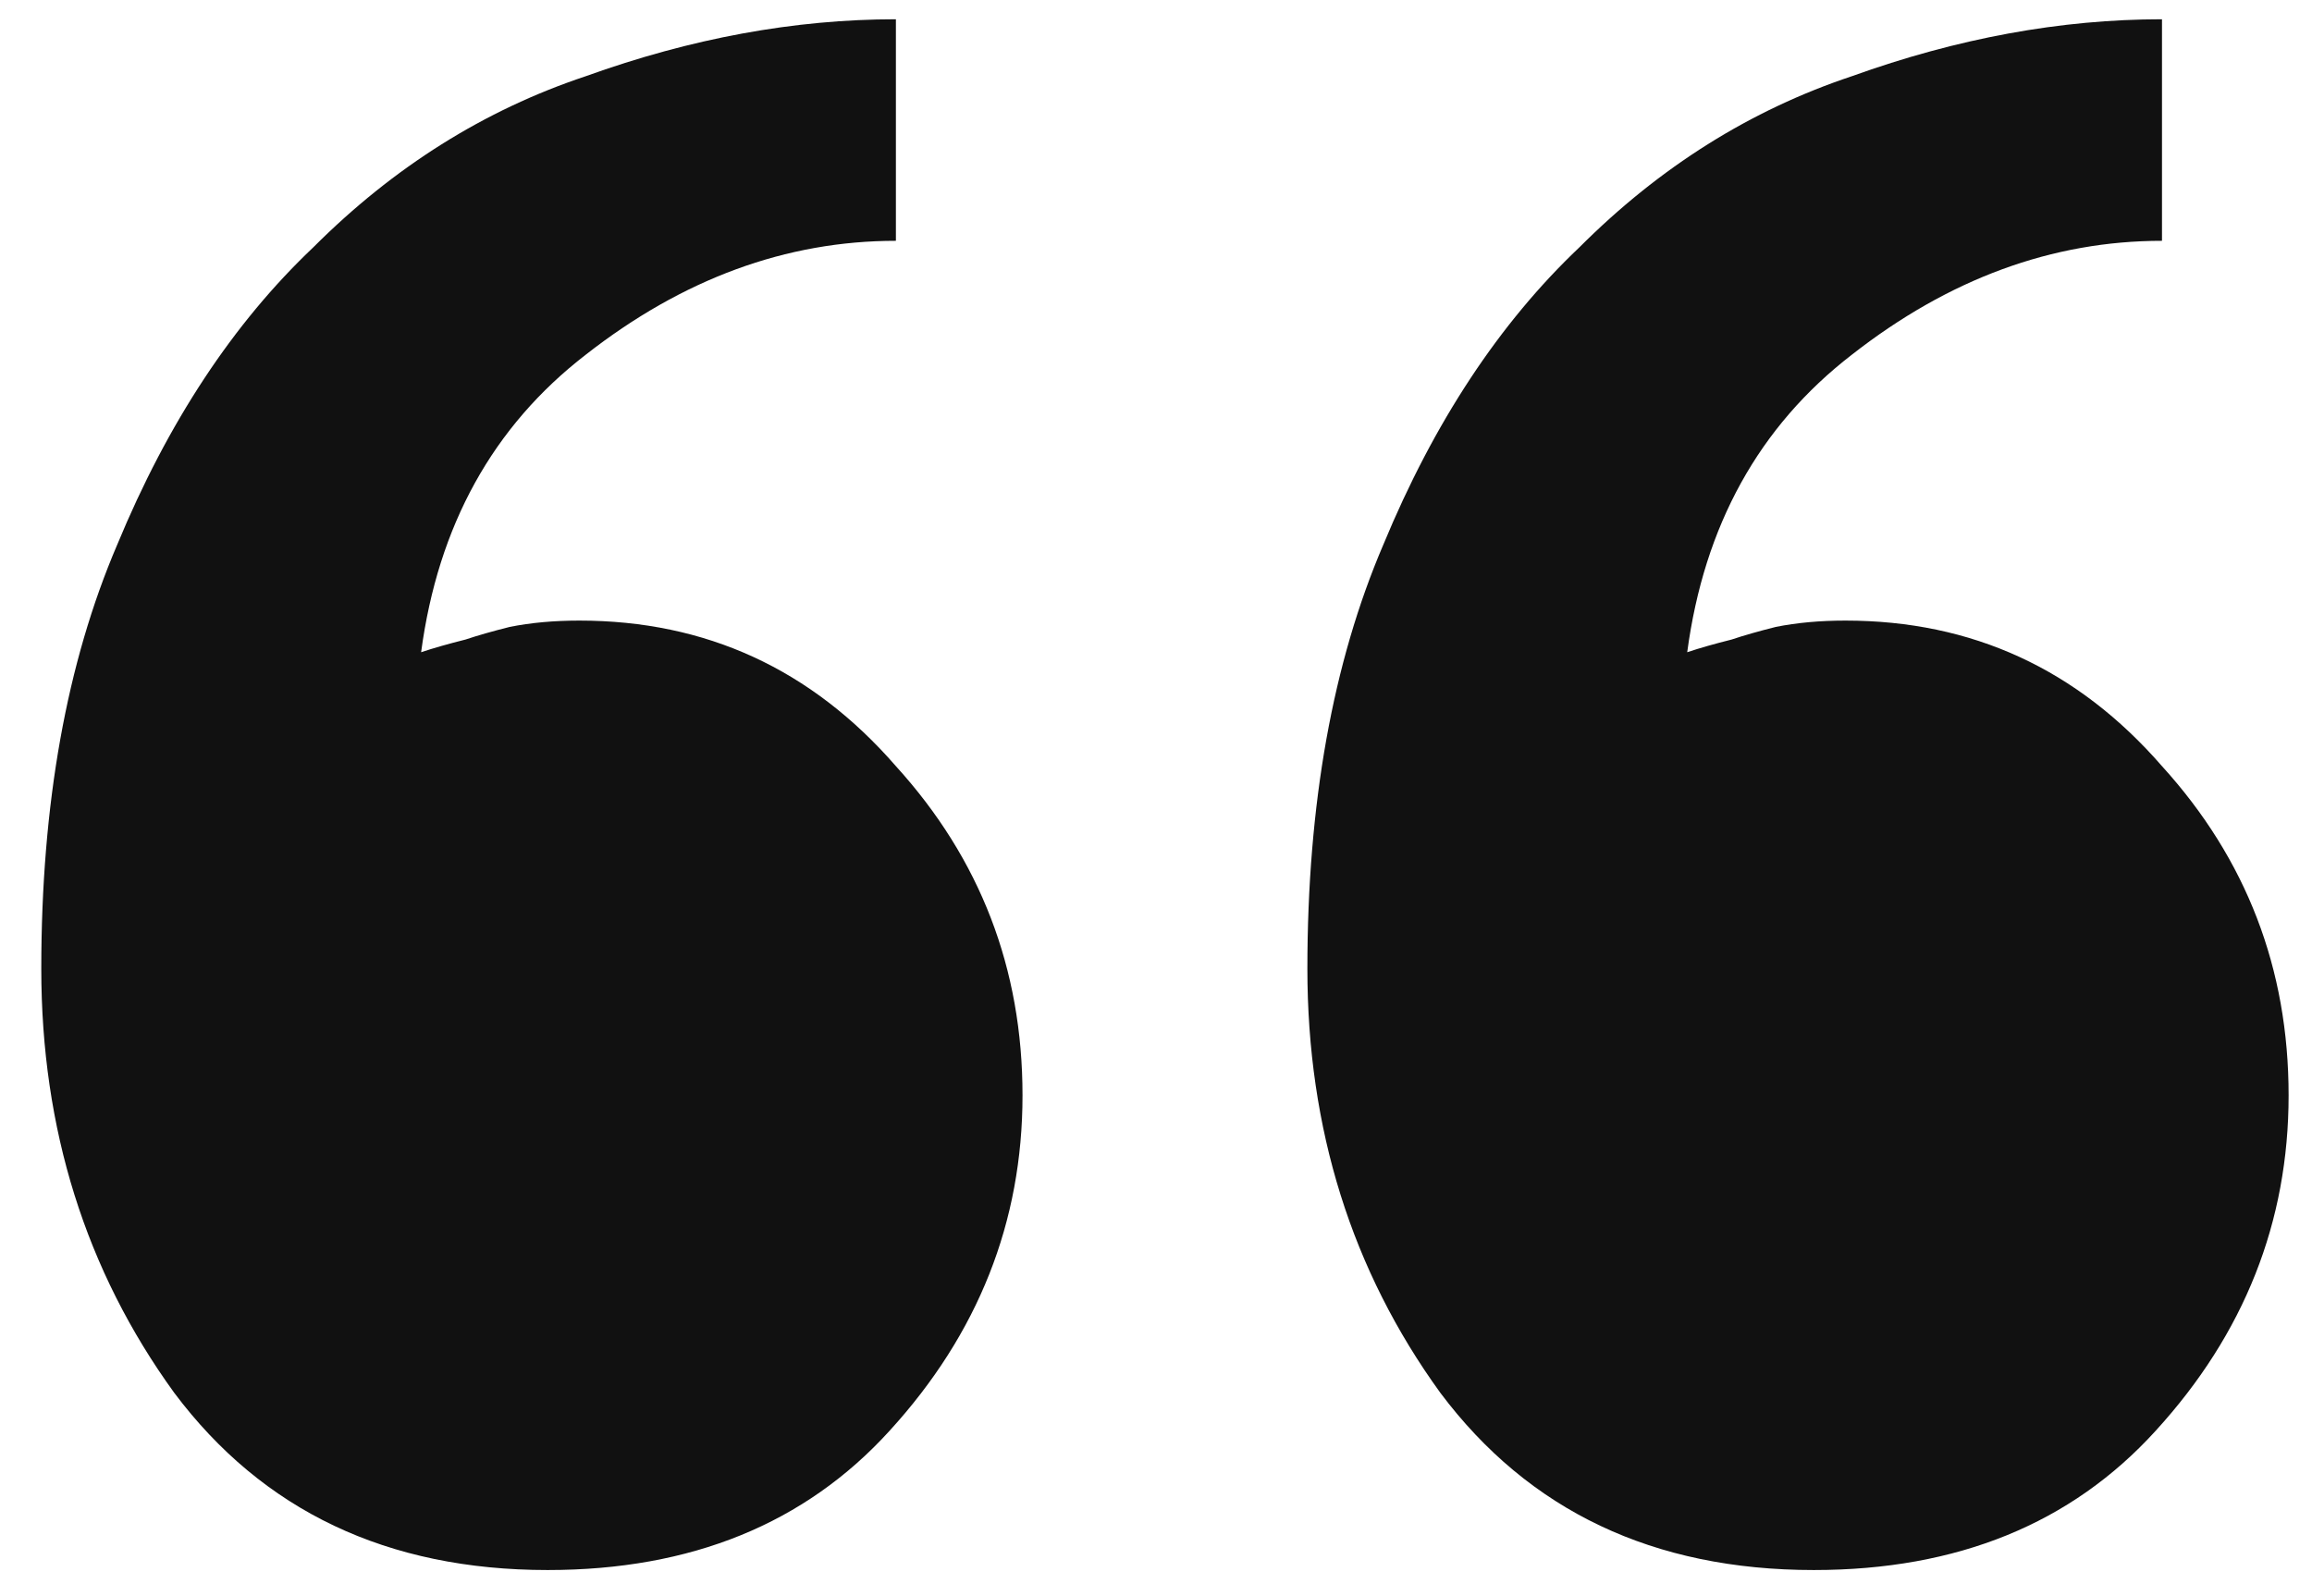 <?xml version="1.0" encoding="UTF-8"?> <svg xmlns="http://www.w3.org/2000/svg" width="42" height="29" viewBox="0 0 42 29" fill="none"><path d="M23.75 17.6C23.75 14.61 24.21 12.042 25.13 9.895C26.05 7.672 27.238 5.87 28.695 4.49C30.152 3.033 31.8 1.998 33.64 1.385C35.557 0.695 37.435 0.35 39.275 0.35V4.375C37.282 4.375 35.403 5.065 33.64 6.445C31.953 7.748 30.957 9.55 30.65 11.85C30.88 11.773 31.148 11.697 31.455 11.62C31.685 11.543 31.953 11.467 32.26 11.39C32.643 11.313 33.065 11.275 33.525 11.275C35.825 11.275 37.742 12.157 39.275 13.92C40.808 15.607 41.575 17.6 41.575 19.9C41.575 22.2 40.77 24.232 39.16 25.995C37.627 27.682 35.557 28.525 32.95 28.525C30.037 28.525 27.775 27.452 26.165 25.305C24.555 23.082 23.75 20.513 23.75 17.6ZM0.75 17.6C0.75 14.61 1.21 12.042 2.13 9.895C3.05 7.672 4.238 5.87 5.695 4.49C7.152 3.033 8.8 1.998 10.64 1.385C12.557 0.695 14.435 0.35 16.275 0.35V4.375C14.282 4.375 12.403 5.065 10.64 6.445C8.953 7.748 7.957 9.55 7.65 11.85C7.88 11.773 8.148 11.697 8.455 11.62C8.685 11.543 8.953 11.467 9.26 11.39C9.643 11.313 10.065 11.275 10.525 11.275C12.825 11.275 14.742 12.157 16.275 13.92C17.808 15.607 18.575 17.6 18.575 19.9C18.575 22.2 17.77 24.232 16.16 25.995C14.627 27.682 12.557 28.525 9.95 28.525C7.037 28.525 4.775 27.452 3.165 25.305C1.555 23.082 0.75 20.513 0.75 17.6Z" fill="#111111"></path></svg> 